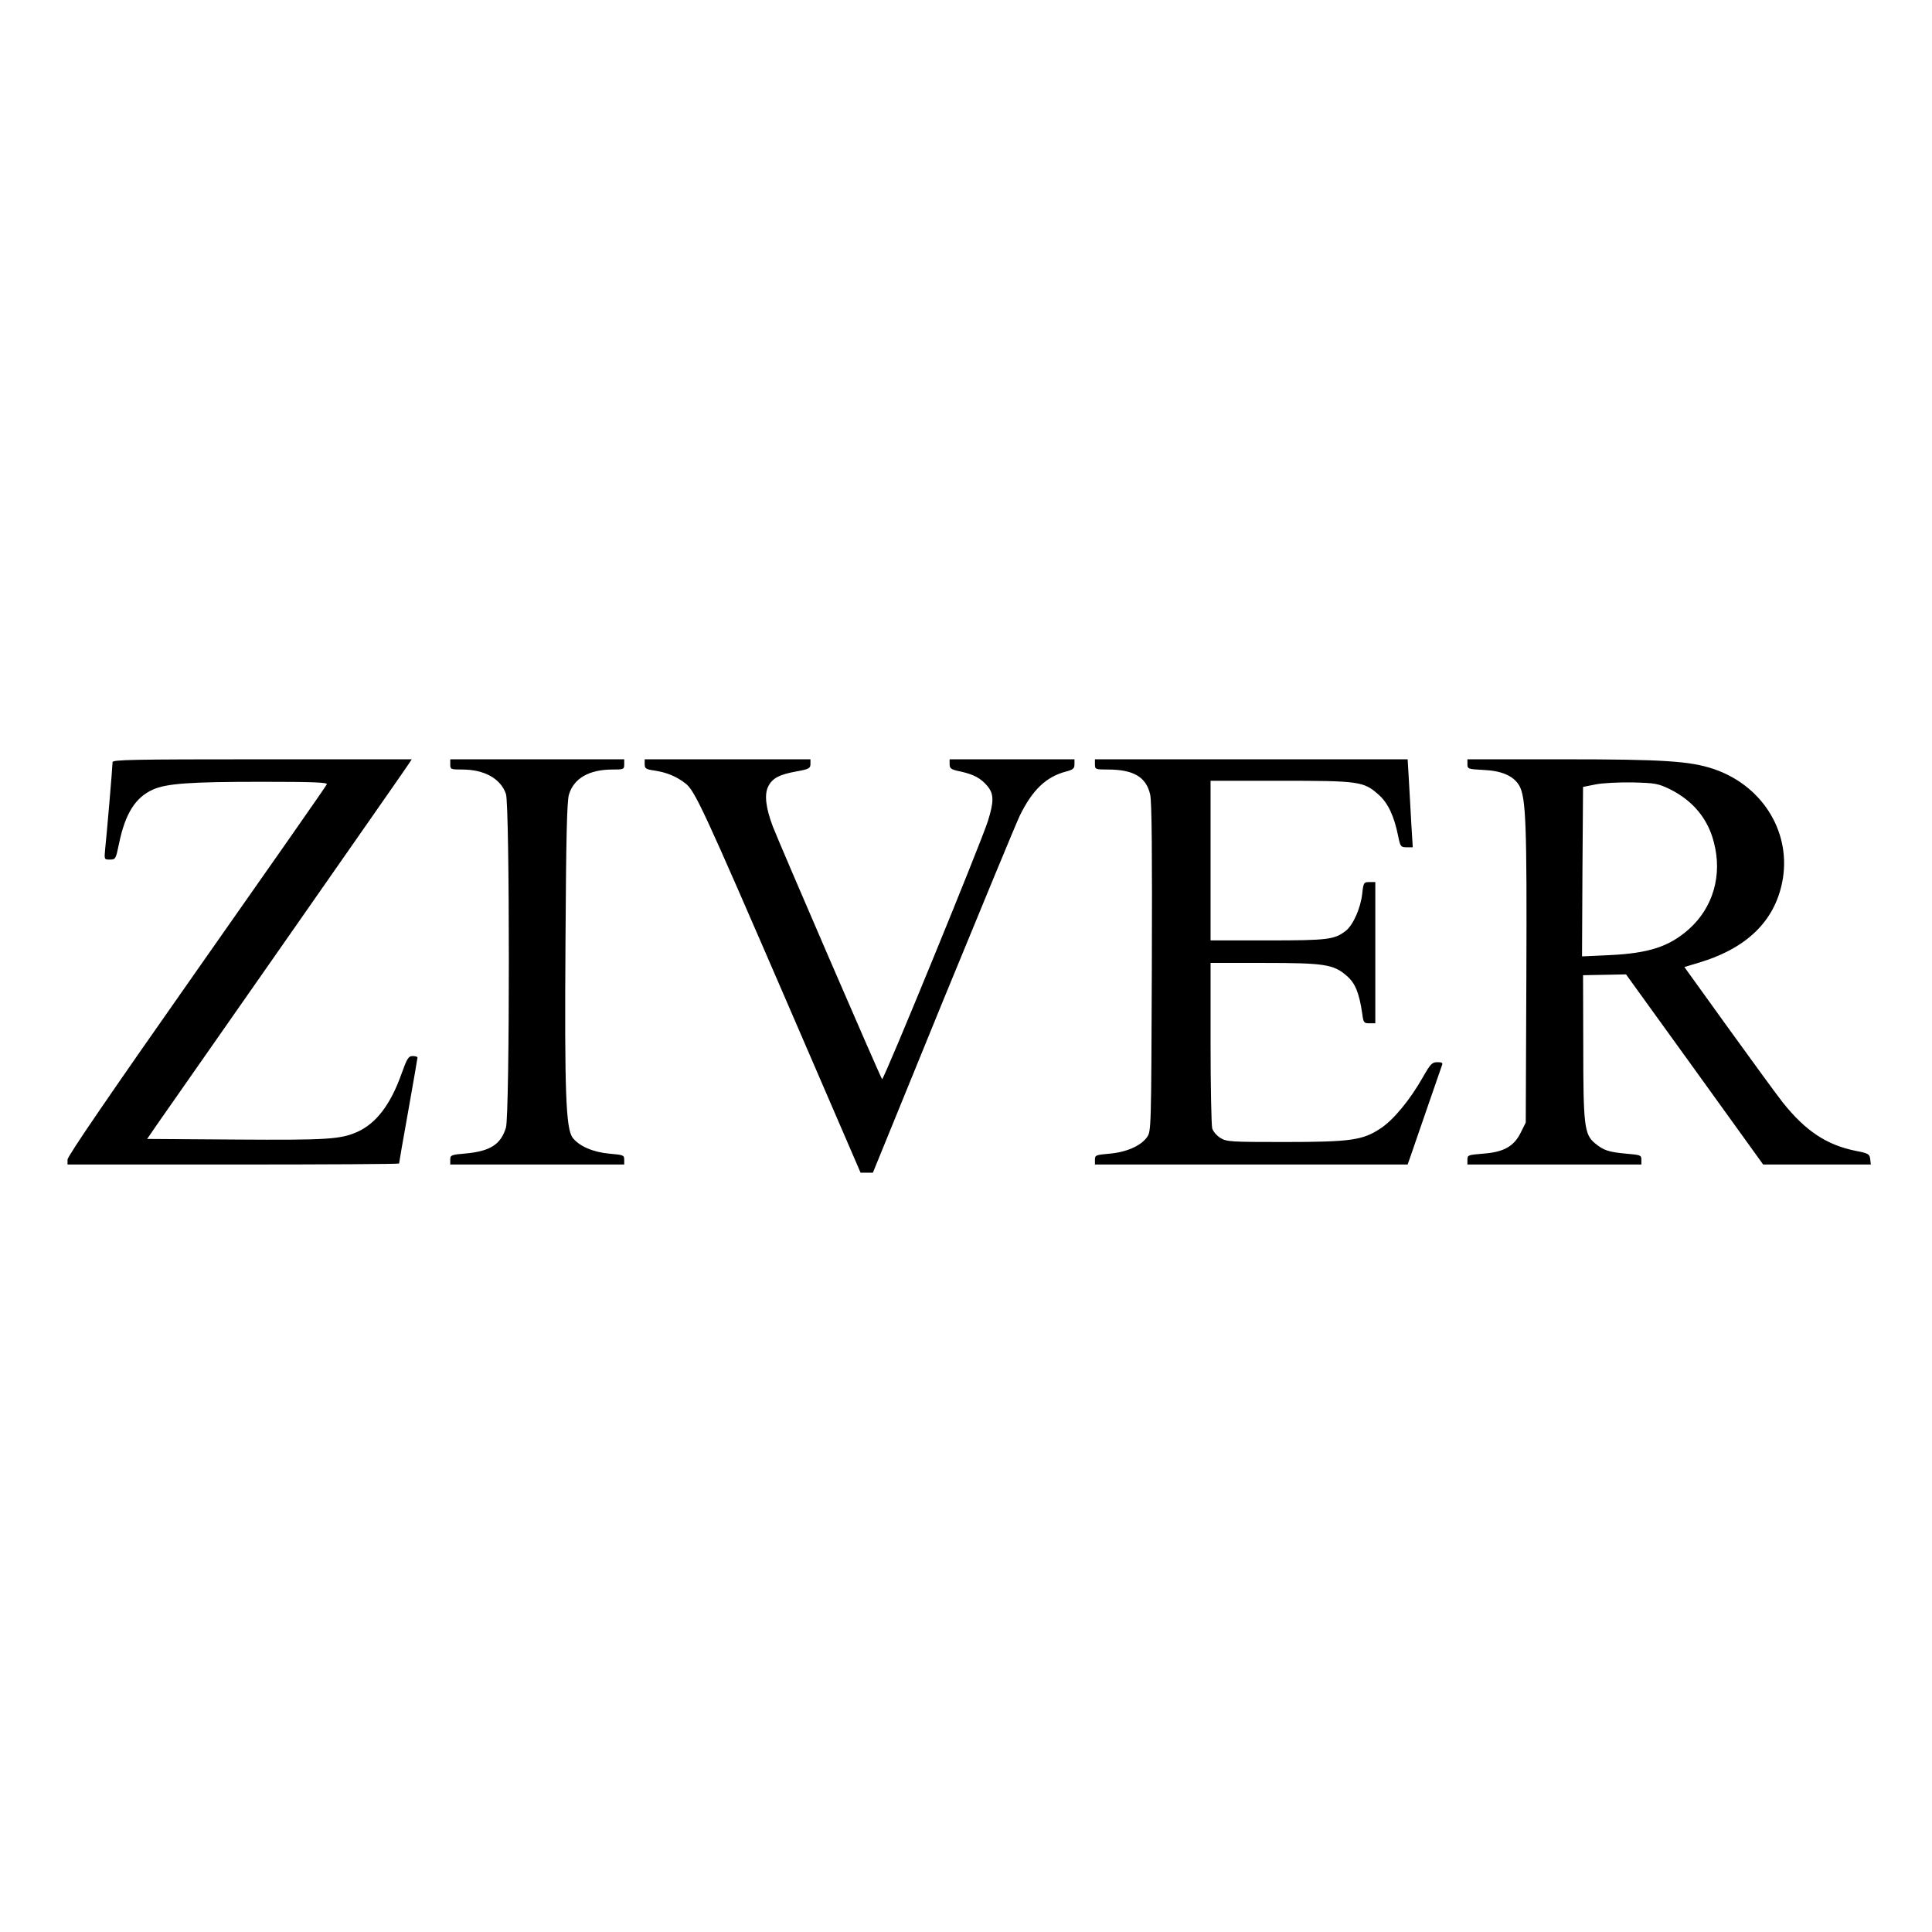 <?xml version="1.0" standalone="no"?>
<!DOCTYPE svg PUBLIC "-//W3C//DTD SVG 20010904//EN"
 "http://www.w3.org/TR/2001/REC-SVG-20010904/DTD/svg10.dtd">
<svg version="1.0" xmlns="http://www.w3.org/2000/svg"
 width="944pt" height="944pt" viewBox="0 0 944 944"
 preserveAspectRatio="xMidYMid meet">

<g transform="translate(0,944) scale(0.1,-0.1)"
fill="#000000" stroke="none">
<path d="M550 5716 c0 -21 -29 -360 -36 -423 -5 -53 -5 -53 23 -53 28 0 29 3
45 80 30 145 80 224 165 262 67 30 183 38 532 38 254 0 322 -3 318 -12 -2 -7
-289 -417 -636 -911 -417 -594 -631 -906 -631 -923 l0 -24 810 0 c446 0 810 2
810 5 0 3 20 119 45 258 25 140 45 257 45 260 0 4 -11 7 -24 7 -20 0 -27 -11
-55 -89 -53 -149 -124 -241 -216 -282 -82 -36 -147 -40 -593 -37 l-433 3 48
70 c27 39 310 444 629 900 319 457 588 842 598 858 l18 27 -731 0 c-632 0
-731 -2 -731 -14z"/>
<path d="M2200 5705 c0 -24 3 -25 59 -25 107 0 187 -44 213 -119 19 -54 19
-1567 0 -1631 -25 -82 -77 -115 -196 -126 -71 -6 -76 -8 -76 -30 l0 -24 425 0
425 0 0 24 c0 22 -5 23 -72 29 -80 7 -149 37 -180 78 -33 44 -40 219 -35 954
3 511 7 691 17 723 24 79 98 122 213 122 54 0 57 1 57 25 l0 25 -425 0 -425 0
0 -25z"/>
<path d="M3150 5706 c0 -21 6 -25 48 -31 59 -9 106 -28 150 -62 47 -35 85
-117 508 -1095 l349 -808 30 0 30 0 344 843 c190 463 358 869 374 902 62 126
128 189 225 215 35 9 42 15 42 35 l0 25 -305 0 -305 0 0 -24 c0 -21 7 -26 50
-35 66 -14 102 -33 134 -71 33 -39 33 -76 3 -172 -38 -117 -510 -1269 -517
-1261 -9 11 -504 1156 -534 1235 -35 93 -42 157 -22 196 20 40 55 58 139 73
60 11 67 15 67 36 l0 23 -405 0 -405 0 0 -24z"/>
<path d="M5350 5705 c0 -24 3 -25 63 -25 126 0 188 -37 207 -123 8 -37 10
-285 8 -849 -3 -785 -3 -797 -24 -825 -30 -42 -101 -73 -183 -80 -66 -6 -71
-7 -71 -29 l0 -24 764 0 764 0 15 43 c8 23 44 128 80 232 36 105 69 198 72
208 6 14 2 17 -22 17 -26 0 -34 -9 -71 -74 -63 -111 -144 -209 -207 -250 -86
-57 -144 -66 -470 -66 -261 0 -282 1 -312 20 -18 11 -36 32 -40 47 -4 15 -8
204 -8 418 l0 390 260 0 c296 0 341 -7 404 -62 43 -36 62 -84 77 -185 6 -45 8
-48 35 -48 l29 0 0 345 0 345 -29 0 c-27 0 -29 -2 -35 -57 -8 -71 -44 -152
-80 -181 -56 -43 -86 -47 -381 -47 l-280 0 0 390 0 390 340 0 c384 0 408 -3
480 -67 47 -41 77 -105 97 -205 10 -50 13 -53 41 -53 l30 0 -7 113 c-3 61 -9
158 -12 215 l-6 102 -764 0 -764 0 0 -25z"/>
<path d="M7170 5706 c0 -23 3 -24 78 -28 90 -4 147 -29 175 -76 33 -57 38
-189 35 -929 l-3 -718 -25 -50 c-33 -67 -84 -95 -185 -102 -71 -6 -75 -7 -75
-29 l0 -24 425 0 425 0 0 24 c0 22 -5 23 -74 29 -86 8 -111 16 -153 51 -52 43
-57 88 -57 476 l-1 345 105 2 105 2 335 -464 335 -465 263 0 263 0 -3 27 c-3
24 -9 28 -72 40 -142 29 -244 97 -355 236 -27 34 -146 197 -265 362 l-216 300
83 25 c234 73 368 212 399 412 35 232 -106 452 -340 531 -115 38 -242 47 -734
47 l-468 0 0 -24z m991 -123 c110 -55 184 -143 213 -258 43 -161 -4 -321 -123
-426 -96 -85 -196 -117 -389 -126 l-132 -6 2 414 3 414 60 12 c33 7 114 11
181 10 113 -3 125 -5 185 -34z"/>
</g>
</svg>
